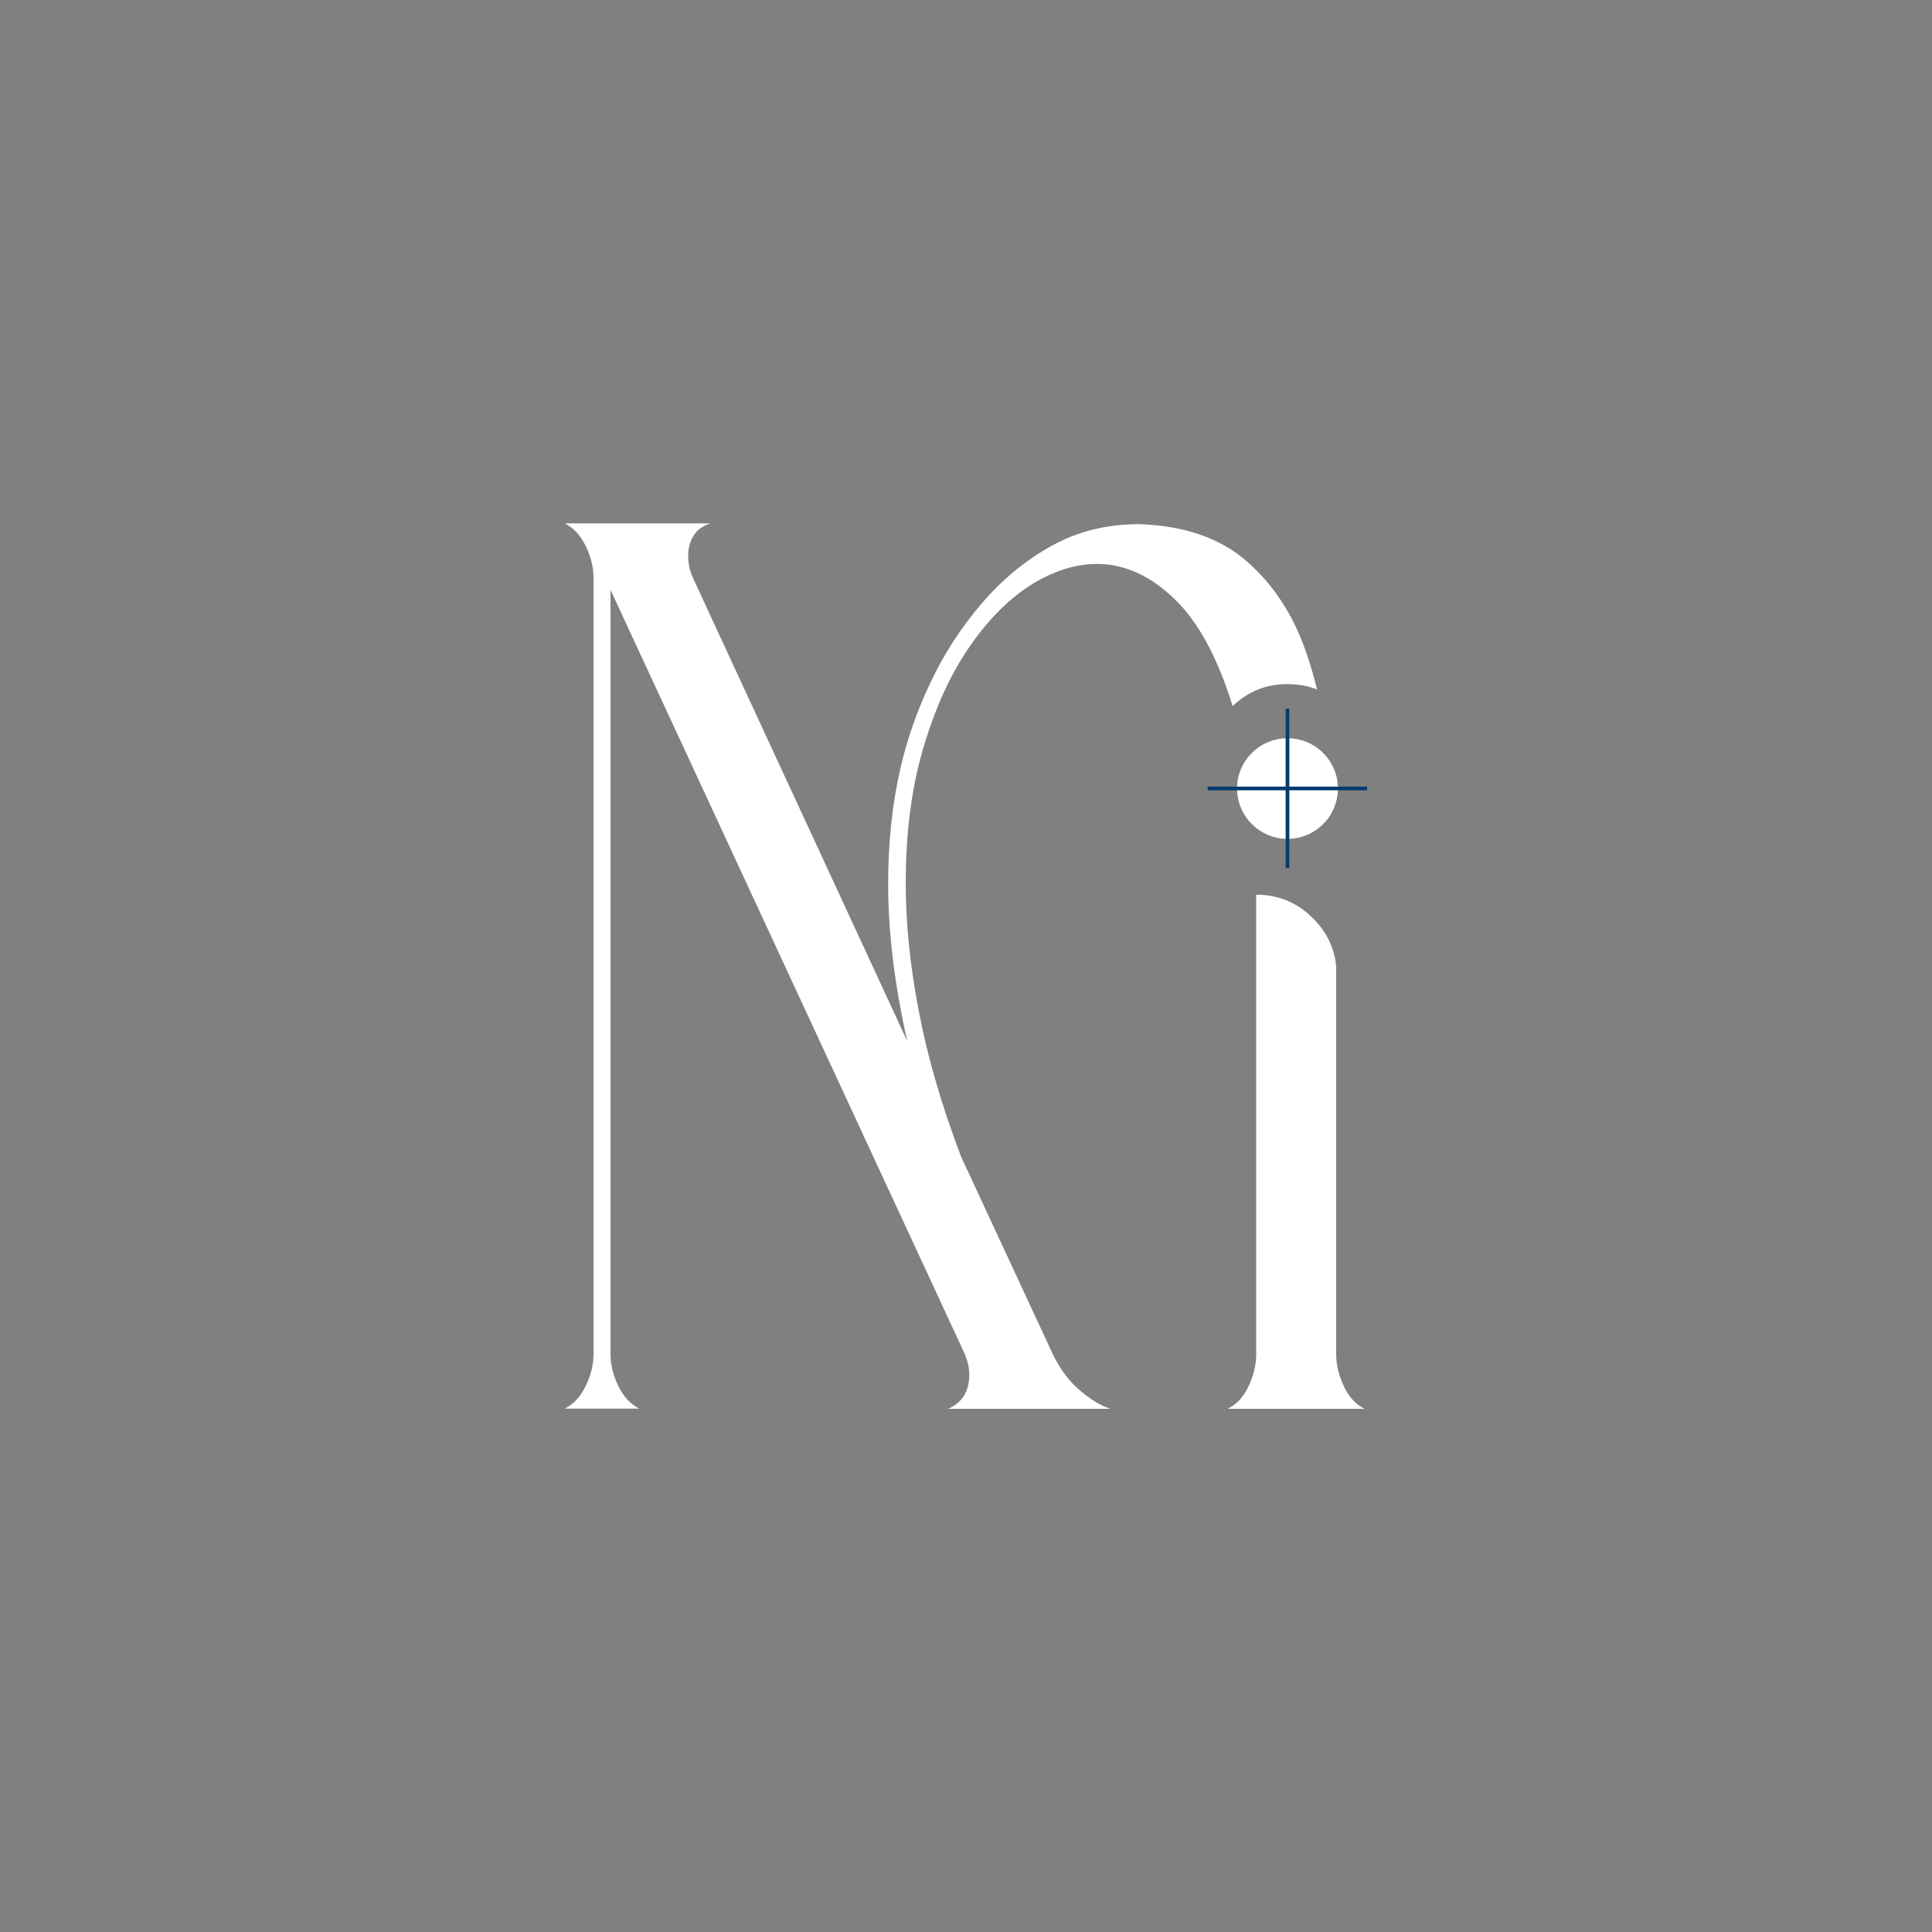 <svg xmlns="http://www.w3.org/2000/svg" id="a" data-name="Layer 1" viewBox="0 0 100 100"><rect x="0" y="0" width="100" height="100" fill="#808080" stroke="none"/><defs><style>      .b, .c {        fill: #fff;      }      .c {        fill-rule: evenodd;      }      .d {        fill: none;        stroke: #003b71;        stroke-width: .19px;      }    </style></defs><g><path class="c" d="M66.64,40.81v-2.6c1.44,0,2.61,1.17,2.61,2.6h-2.61Z"></path><path class="c" d="M66.64,40.81v-2.6c-1.44,0-2.61,1.17-2.61,2.6h2.61Z"></path><path class="c" d="M66.64,40.81v2.61c1.44,0,2.61-1.17,2.61-2.61h-2.61Z"></path><path class="c" d="M66.64,40.81v2.61c-1.44,0-2.61-1.17-2.61-2.61h2.61Z"></path><line class="d" x1="66.64" y1="36.68" x2="66.64" y2="44.93"></line><line class="d" x1="62.51" y1="40.81" x2="70.76" y2="40.81"></line></g><path class="b" d="M68.2,35.7c-.48-.2-1.01-.29-1.58-.29-1.09,0-2.03.38-2.82,1.14-.77-2.51-1.78-4.37-3.01-5.55-1.26-1.21-2.59-1.81-4-1.81-1.16,0-2.33.38-3.5,1.13-1.17.76-2.24,1.86-3.2,3.29-.97,1.44-1.74,3.18-2.33,5.21-.59,2.04-.88,4.33-.88,6.89,0,2.05.22,4.26.68,6.64.45,2.37,1.18,4.88,2.19,7.53l4.78,10.29c.37.73.82,1.34,1.37,1.8.54.47,1.07.78,1.57.95h-8.4c.73-.31,1.1-.9,1.1-1.77,0-.34-.08-.69-.23-1.06L31.6,30.53v39.56c0,.54.13,1.08.4,1.64.27.56.63.95,1.09,1.18h-3.86c.46-.23.82-.62,1.09-1.18.27-.56.4-1.11.4-1.64V29.91c0-.54-.13-1.08-.4-1.64-.27-.56-.63-.95-1.09-1.18h7.53c-.41.14-.71.36-.88.67-.18.31-.26.64-.26.99,0,.41.08.8.25,1.17l11.09,23.97c-.66-2.92-.99-5.64-.99-8.15,0-2.17.22-4.17.64-5.99.34-1.48.86-2.97,1.56-4.44.7-1.48,1.58-2.83,2.63-4.06s2.25-2.23,3.62-2.99c1.36-.76,2.88-1.13,4.54-1.13,2.34.08,4.2.72,5.58,1.93,1.38,1.21,2.39,2.76,3.05,4.66.23.65.42,1.32.59,2Z"></path><path class="b" d="M70.61,72.92h-7.07c.05-.03.11-.06.16-.09,0,0,.01,0,.02-.01.05-.03.1-.06.15-.1.05-.04.1-.08.15-.12.05-.04.1-.09.14-.14.05-.05.09-.1.13-.16.13-.16.24-.35.34-.56.26-.56.39-1.11.39-1.64v-23.33c0-.13,0-.26,0-.38v-.08c1.15,0,2.13.41,2.94,1.22.7.7,1.11,1.53,1.2,2.48v20.09c0,.54.13,1.08.39,1.64.26.56.62.95,1.08,1.18Z"></path></svg>